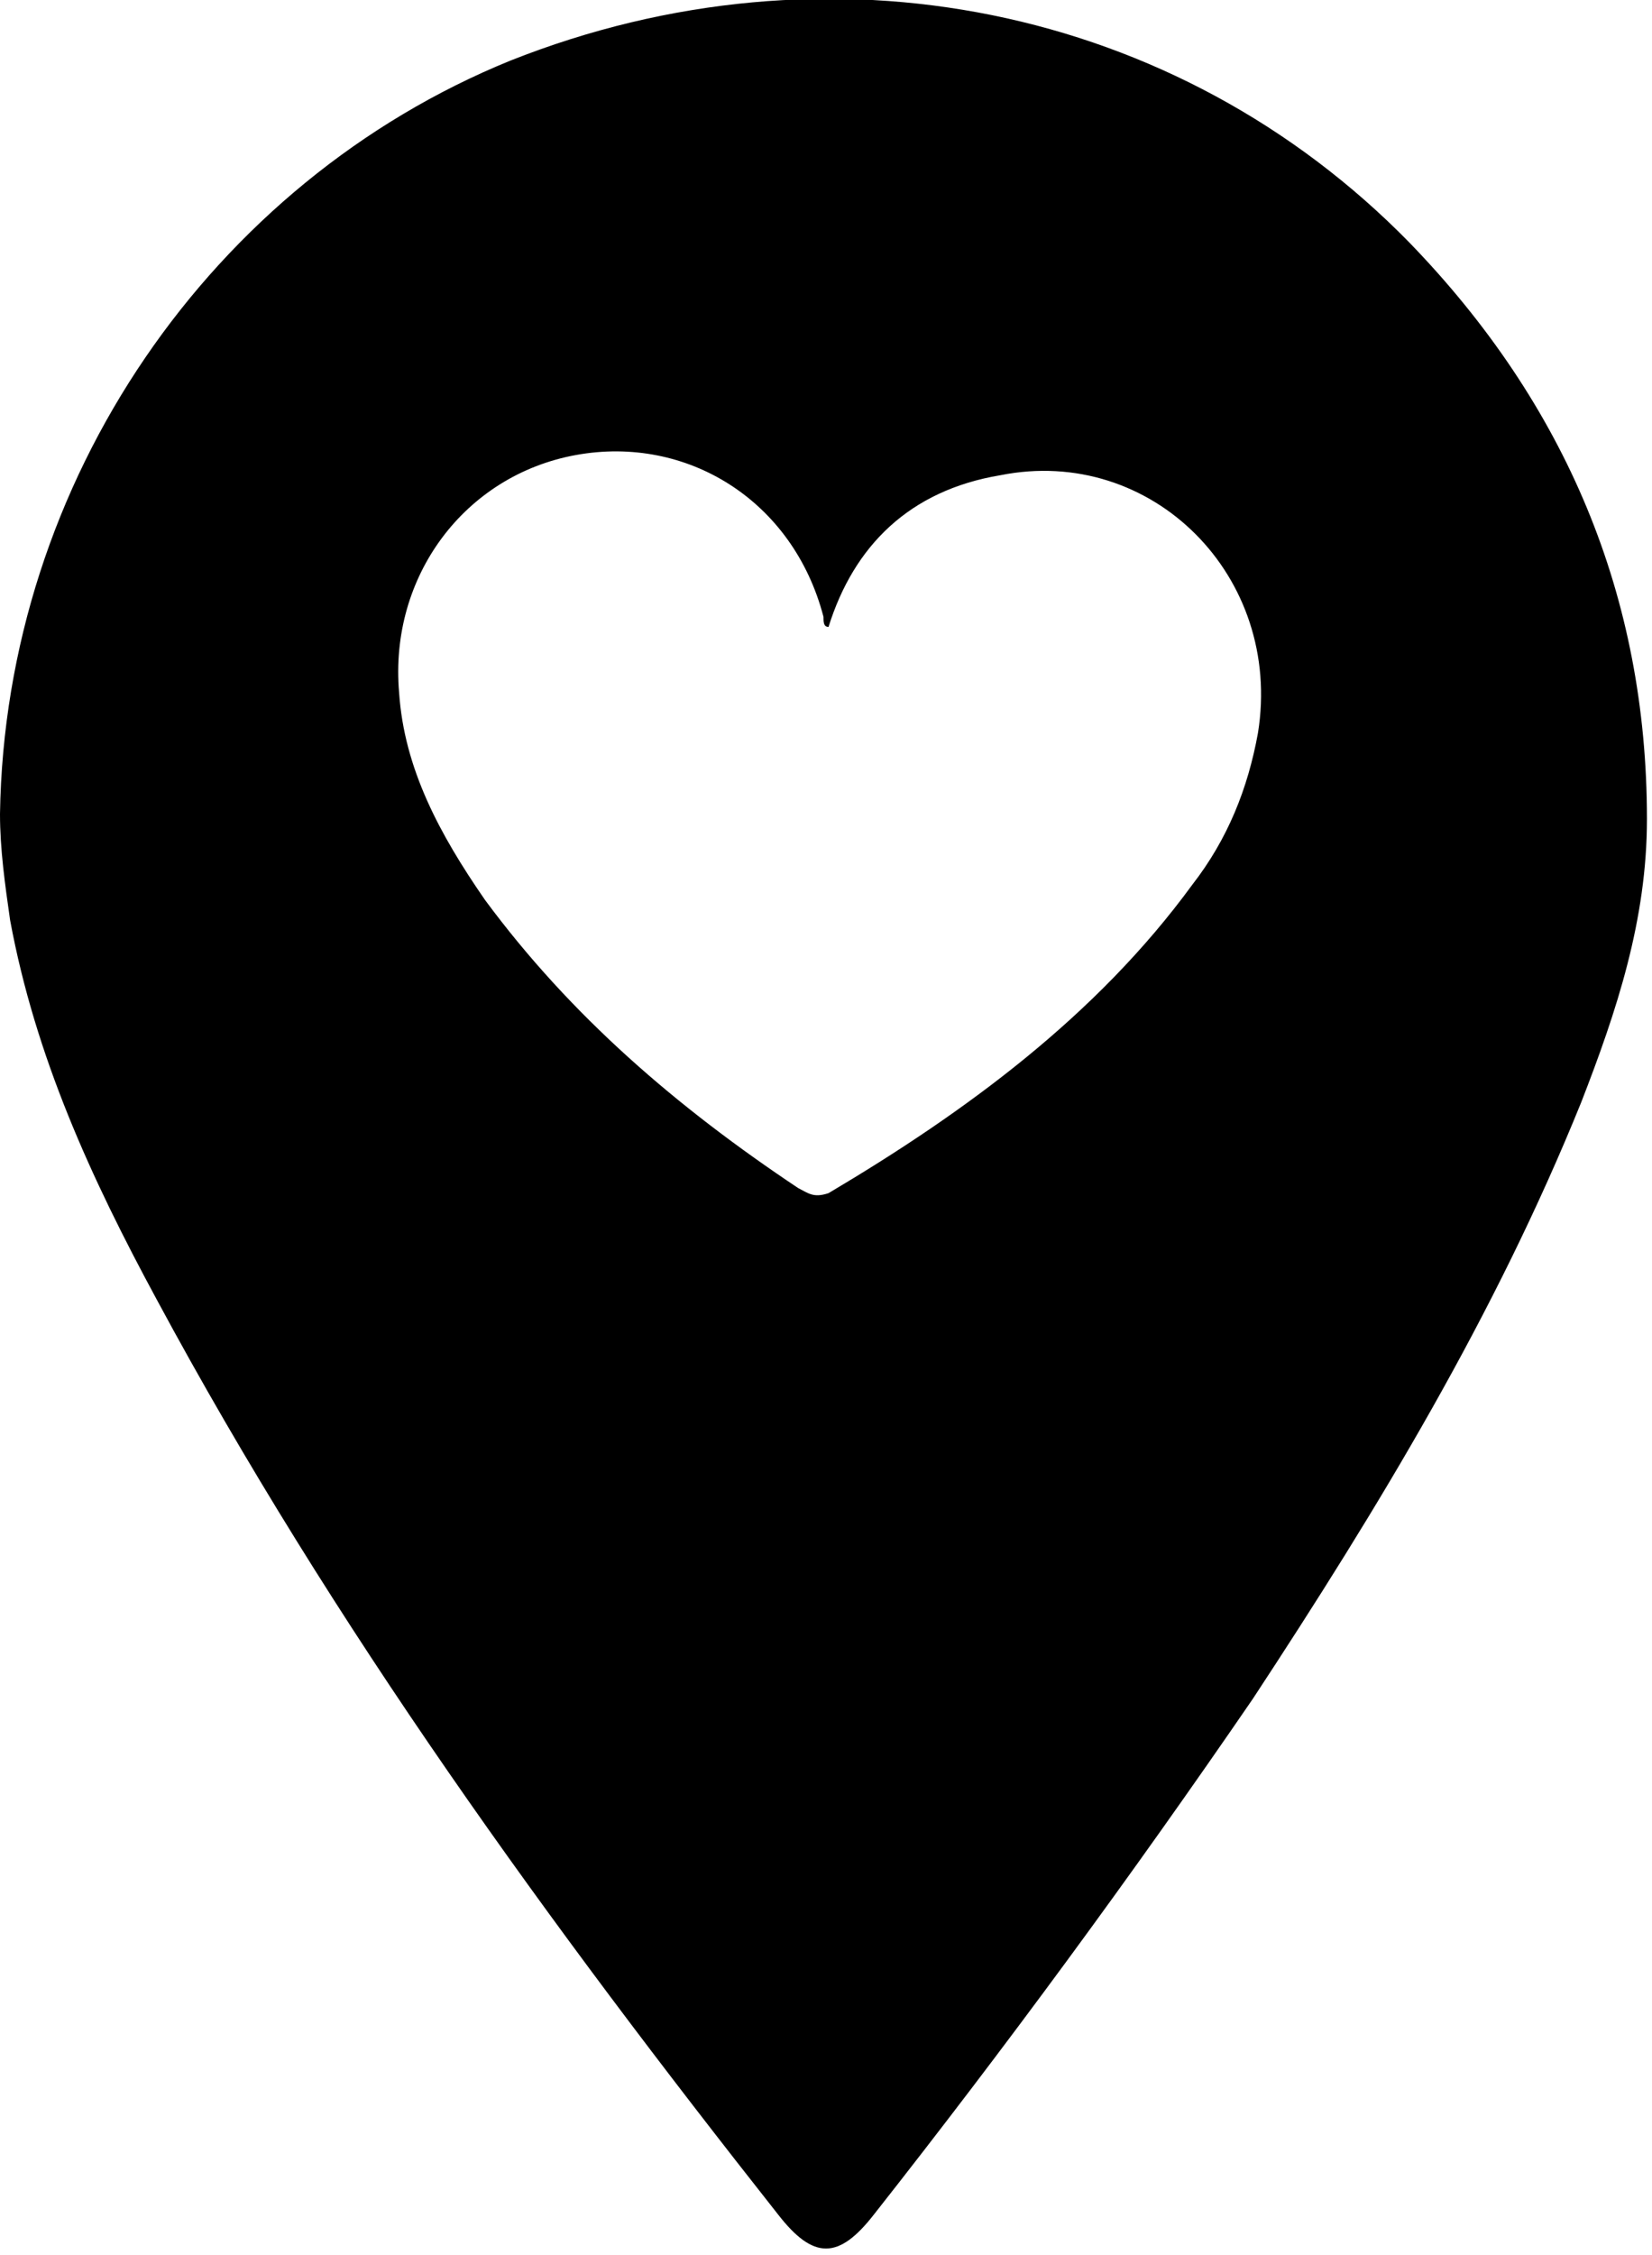 <?xml version="1.0" encoding="UTF-8"?> <svg xmlns="http://www.w3.org/2000/svg" xmlns:xlink="http://www.w3.org/1999/xlink" version="1.1" id="Layer_2_00000165938894832493464870000012461775171531062401_" x="0px" y="0px" viewBox="0 0 32.7 44.6" style="enable-background:new 0 0 32.7 44.6;" xml:space="preserve"> <path d="M0,16.1C0.1,9.5,4.2,3.6,10.1,1.2c6.3-2.5,13.2-1.1,17.8,3.6c3.1,3.2,4.7,7,4.7,11.4c0,2-0.6,3.8-1.3,5.6 c-1.7,4.2-4,8-6.5,11.8c-2.4,3.5-4.9,6.9-7.5,10.2c-0.7,0.9-1.2,0.9-1.9,0c-4.5-5.7-8.8-11.6-12.3-18.1c-1.3-2.4-2.4-4.8-2.9-7.5 C0.1,17.5,0,16.8,0,16.1z M16.4,12.4c-0.1,0-0.1-0.1-0.1-0.2c-0.6-2.3-2.7-3.6-4.9-3.2c-2.2,0.4-3.7,2.4-3.5,4.7 c0.1,1.5,0.8,2.8,1.7,4.1c1.7,2.3,3.8,4.1,6.2,5.7c0.2,0.1,0.3,0.2,0.6,0.1c2.7-1.6,5.3-3.5,7.2-6.1c0.7-0.9,1.1-1.9,1.3-3 c0.5-3.1-2.1-5.7-5.1-5.1C18,9.7,16.9,10.8,16.4,12.4z"></path> </svg> 